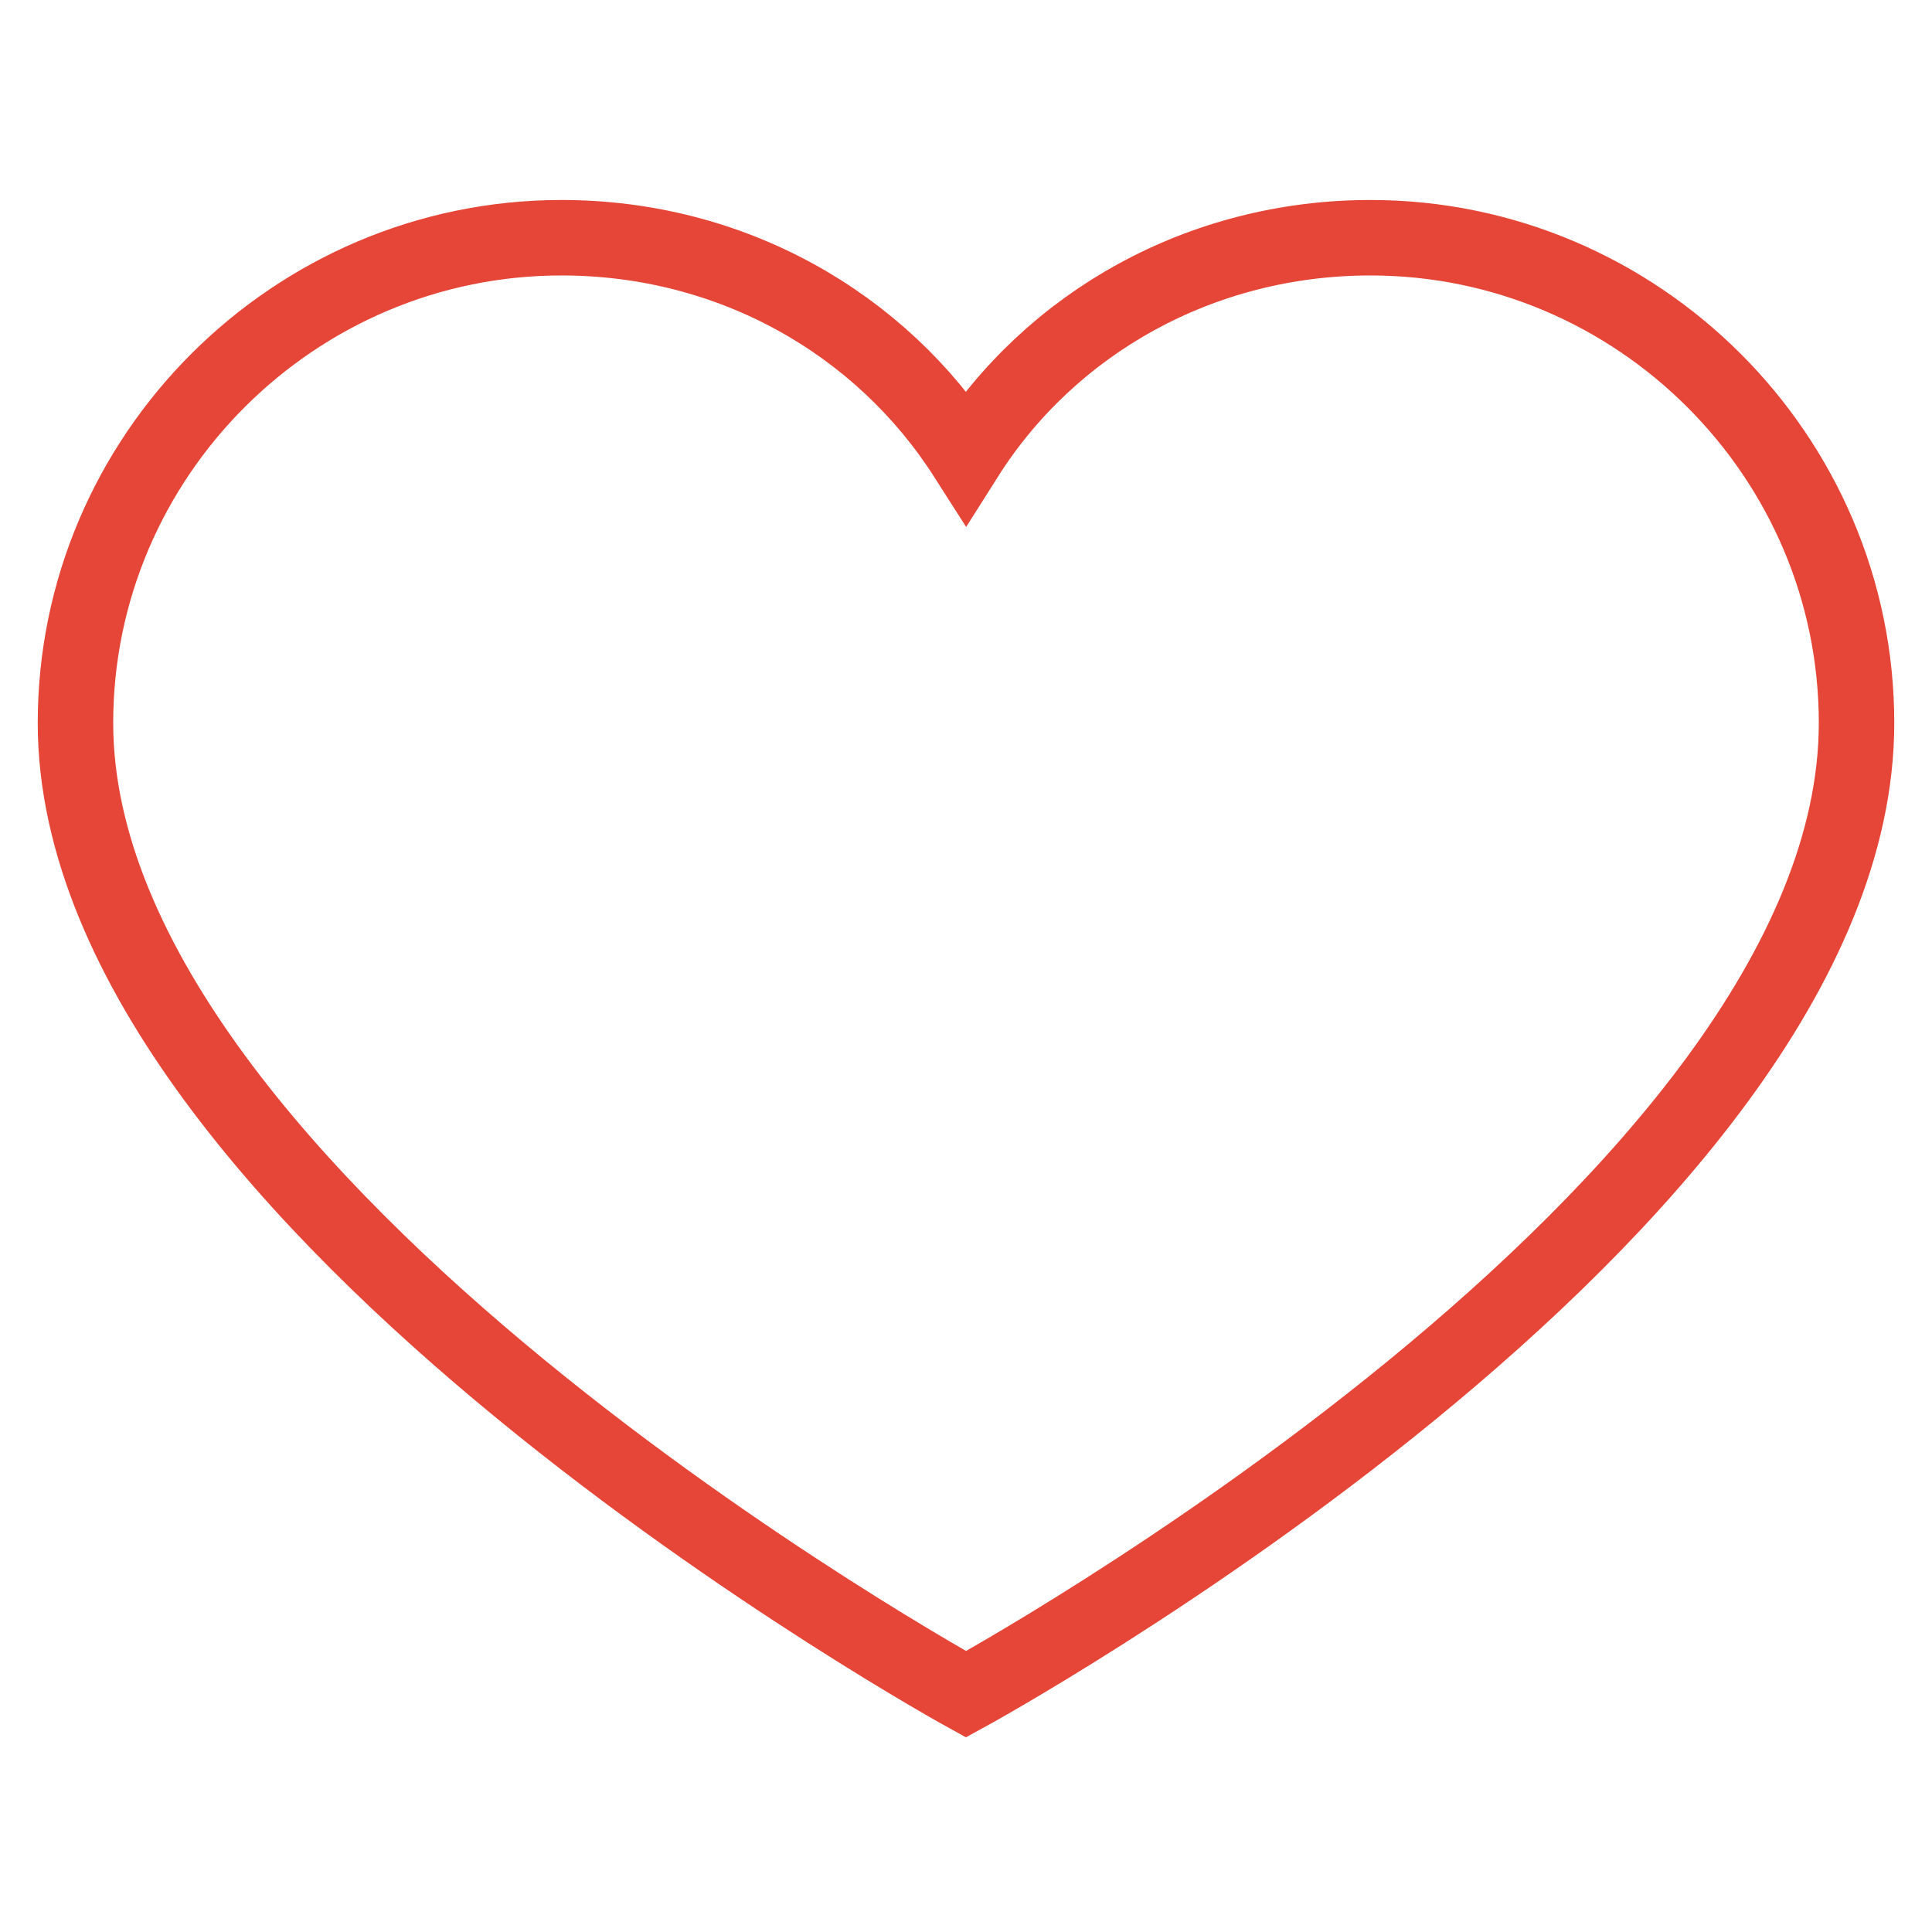 <?xml version="1.0" encoding="utf-8"?>
<!-- Svg Vector Icons : http://www.onlinewebfonts.com/icon -->
<!DOCTYPE svg PUBLIC "-//W3C//DTD SVG 1.1//EN" "http://www.w3.org/Graphics/SVG/1.1/DTD/svg11.dtd">
<svg version="1.1" xmlns="http://www.w3.org/2000/svg" xmlns:xlink="http://www.w3.org/1999/xlink" x="0px" y="0px" viewBox="0 0 256 256" enable-background="new 0 0 256 256" xml:space="preserve">
<g> <path stroke-width="10" fill-opacity="0" stroke="#e64637"  d="M181.6,31.5c-22.5,0-42.4,11.3-53.6,29c-11.3-17.7-31.1-29-53.6-29C39,31.5,10,60.4,10,95.8 c0,63.8,118,128.7,118,128.7s118-64.4,118-128.7C246,60.4,217,31.5,181.6,31.5L181.6,31.5z"/></g>
</svg>